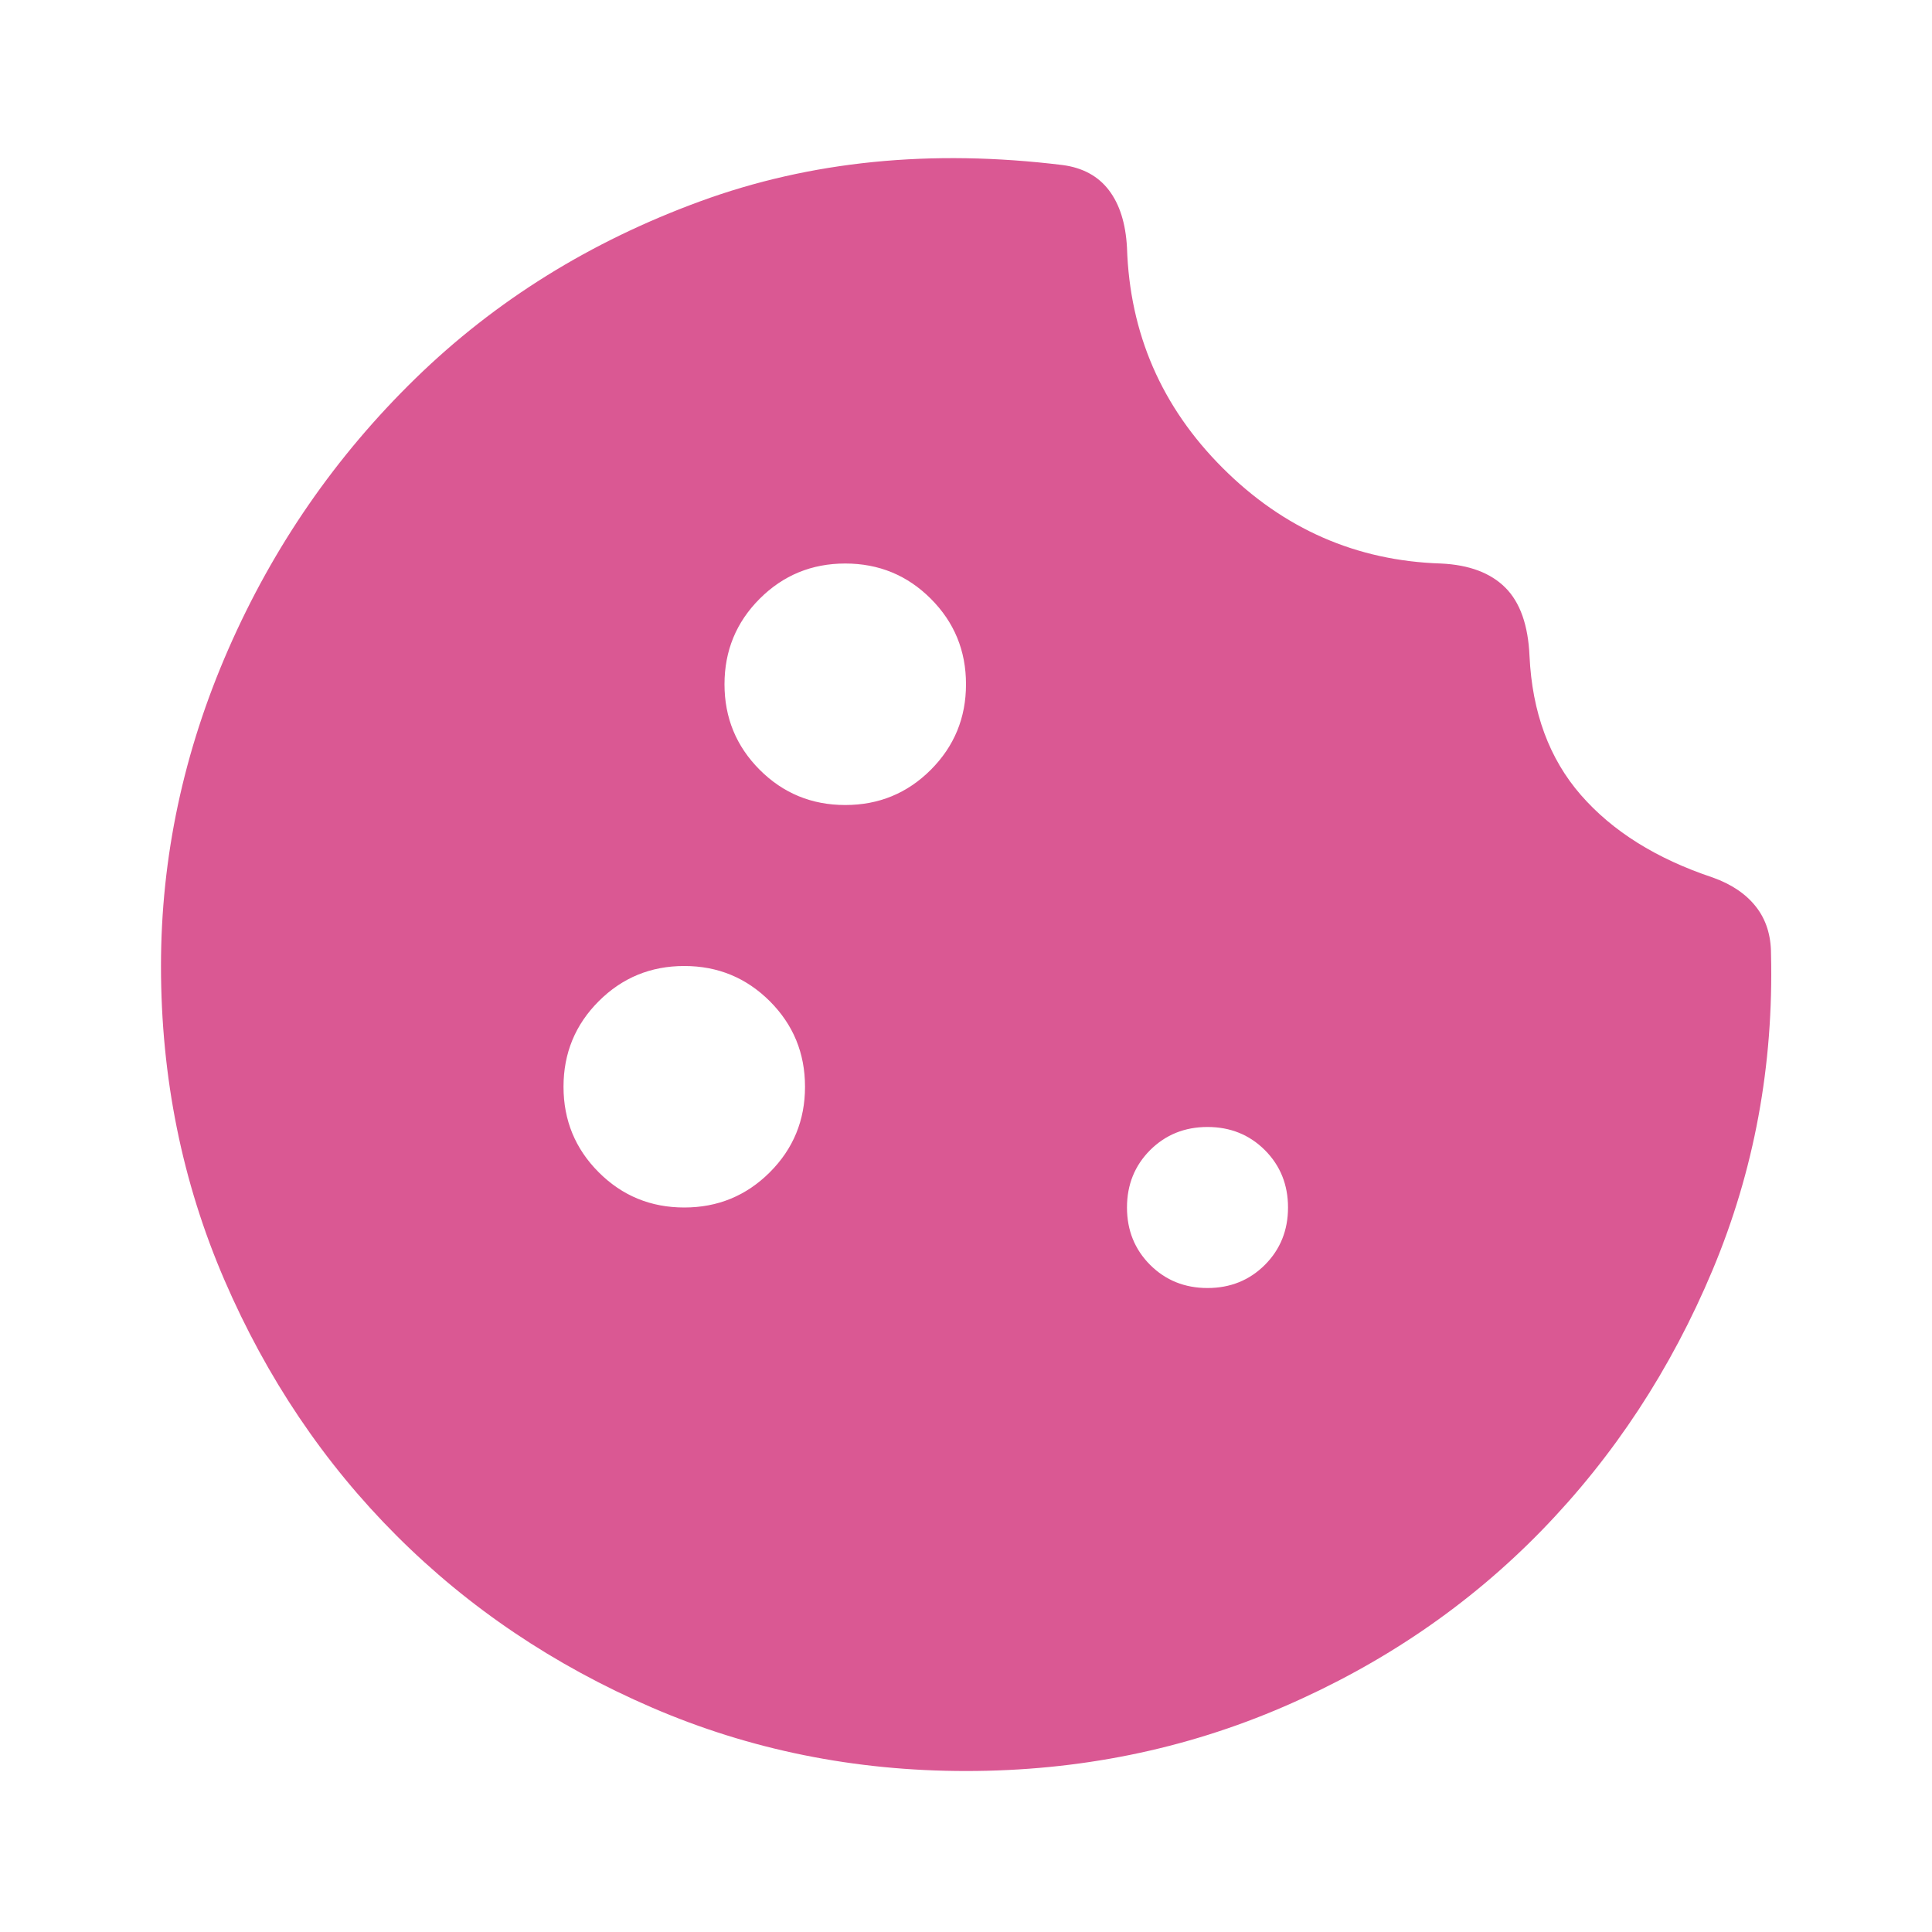 <svg width="40" height="40" viewBox="0 0 40 40" fill="none" xmlns="http://www.w3.org/2000/svg">
<g id="cookie">
<mask id="mask0_3932_2706" style="mask-type:alpha" maskUnits="userSpaceOnUse" x="0" y="0" width="40" height="40">
<rect id="Bounding box" width="40" height="40" fill="#D9D9D9"/>
</mask>
<g mask="url(#mask0_3932_2706)">
<path id="cookie_2" d="M20 36.667C17.695 36.667 15.528 36.229 13.5 35.354C11.472 34.479 9.708 33.292 8.208 31.792C6.708 30.292 5.521 28.528 4.646 26.5C3.771 24.472 3.333 22.305 3.333 20C3.333 17.75 3.799 15.562 4.729 13.438C5.66 11.312 6.951 9.444 8.604 7.833C10.257 6.222 12.222 5 14.5 4.167C16.778 3.333 19.278 3.083 22 3.417C22.417 3.472 22.736 3.646 22.958 3.937C23.181 4.229 23.306 4.625 23.333 5.125C23.389 6.903 24.049 8.424 25.312 9.687C26.576 10.951 28.083 11.611 29.833 11.667C30.417 11.694 30.861 11.861 31.167 12.167C31.472 12.472 31.639 12.944 31.667 13.583C31.722 14.75 32.076 15.708 32.729 16.458C33.382 17.208 34.292 17.778 35.458 18.167C35.847 18.305 36.146 18.507 36.354 18.771C36.562 19.035 36.667 19.361 36.667 19.75C36.722 22.055 36.319 24.236 35.458 26.292C34.597 28.347 33.417 30.146 31.917 31.688C30.417 33.229 28.639 34.444 26.583 35.333C24.528 36.222 22.333 36.667 20 36.667ZM17.5 16.667C18.195 16.667 18.785 16.424 19.271 15.938C19.757 15.451 20 14.861 20 14.167C20 13.472 19.757 12.882 19.271 12.396C18.785 11.91 18.195 11.667 17.5 11.667C16.806 11.667 16.215 11.91 15.729 12.396C15.243 12.882 15 13.472 15 14.167C15 14.861 15.243 15.451 15.729 15.938C16.215 16.424 16.806 16.667 17.5 16.667ZM14.167 25C14.861 25 15.451 24.757 15.938 24.271C16.424 23.785 16.667 23.194 16.667 22.5C16.667 21.805 16.424 21.215 15.938 20.729C15.451 20.243 14.861 20 14.167 20C13.472 20 12.882 20.243 12.396 20.729C11.91 21.215 11.667 21.805 11.667 22.5C11.667 23.194 11.91 23.785 12.396 24.271C12.882 24.757 13.472 25 14.167 25ZM25 26.667C25.472 26.667 25.868 26.507 26.188 26.188C26.507 25.868 26.667 25.472 26.667 25C26.667 24.528 26.507 24.132 26.188 23.812C25.868 23.493 25.472 23.333 25 23.333C24.528 23.333 24.132 23.493 23.812 23.812C23.493 24.132 23.333 24.528 23.333 25C23.333 25.472 23.493 25.868 23.812 26.188C24.132 26.507 24.528 26.667 25 26.667Z" fill="#DA5893"/>
</g>
</g>
</svg>
